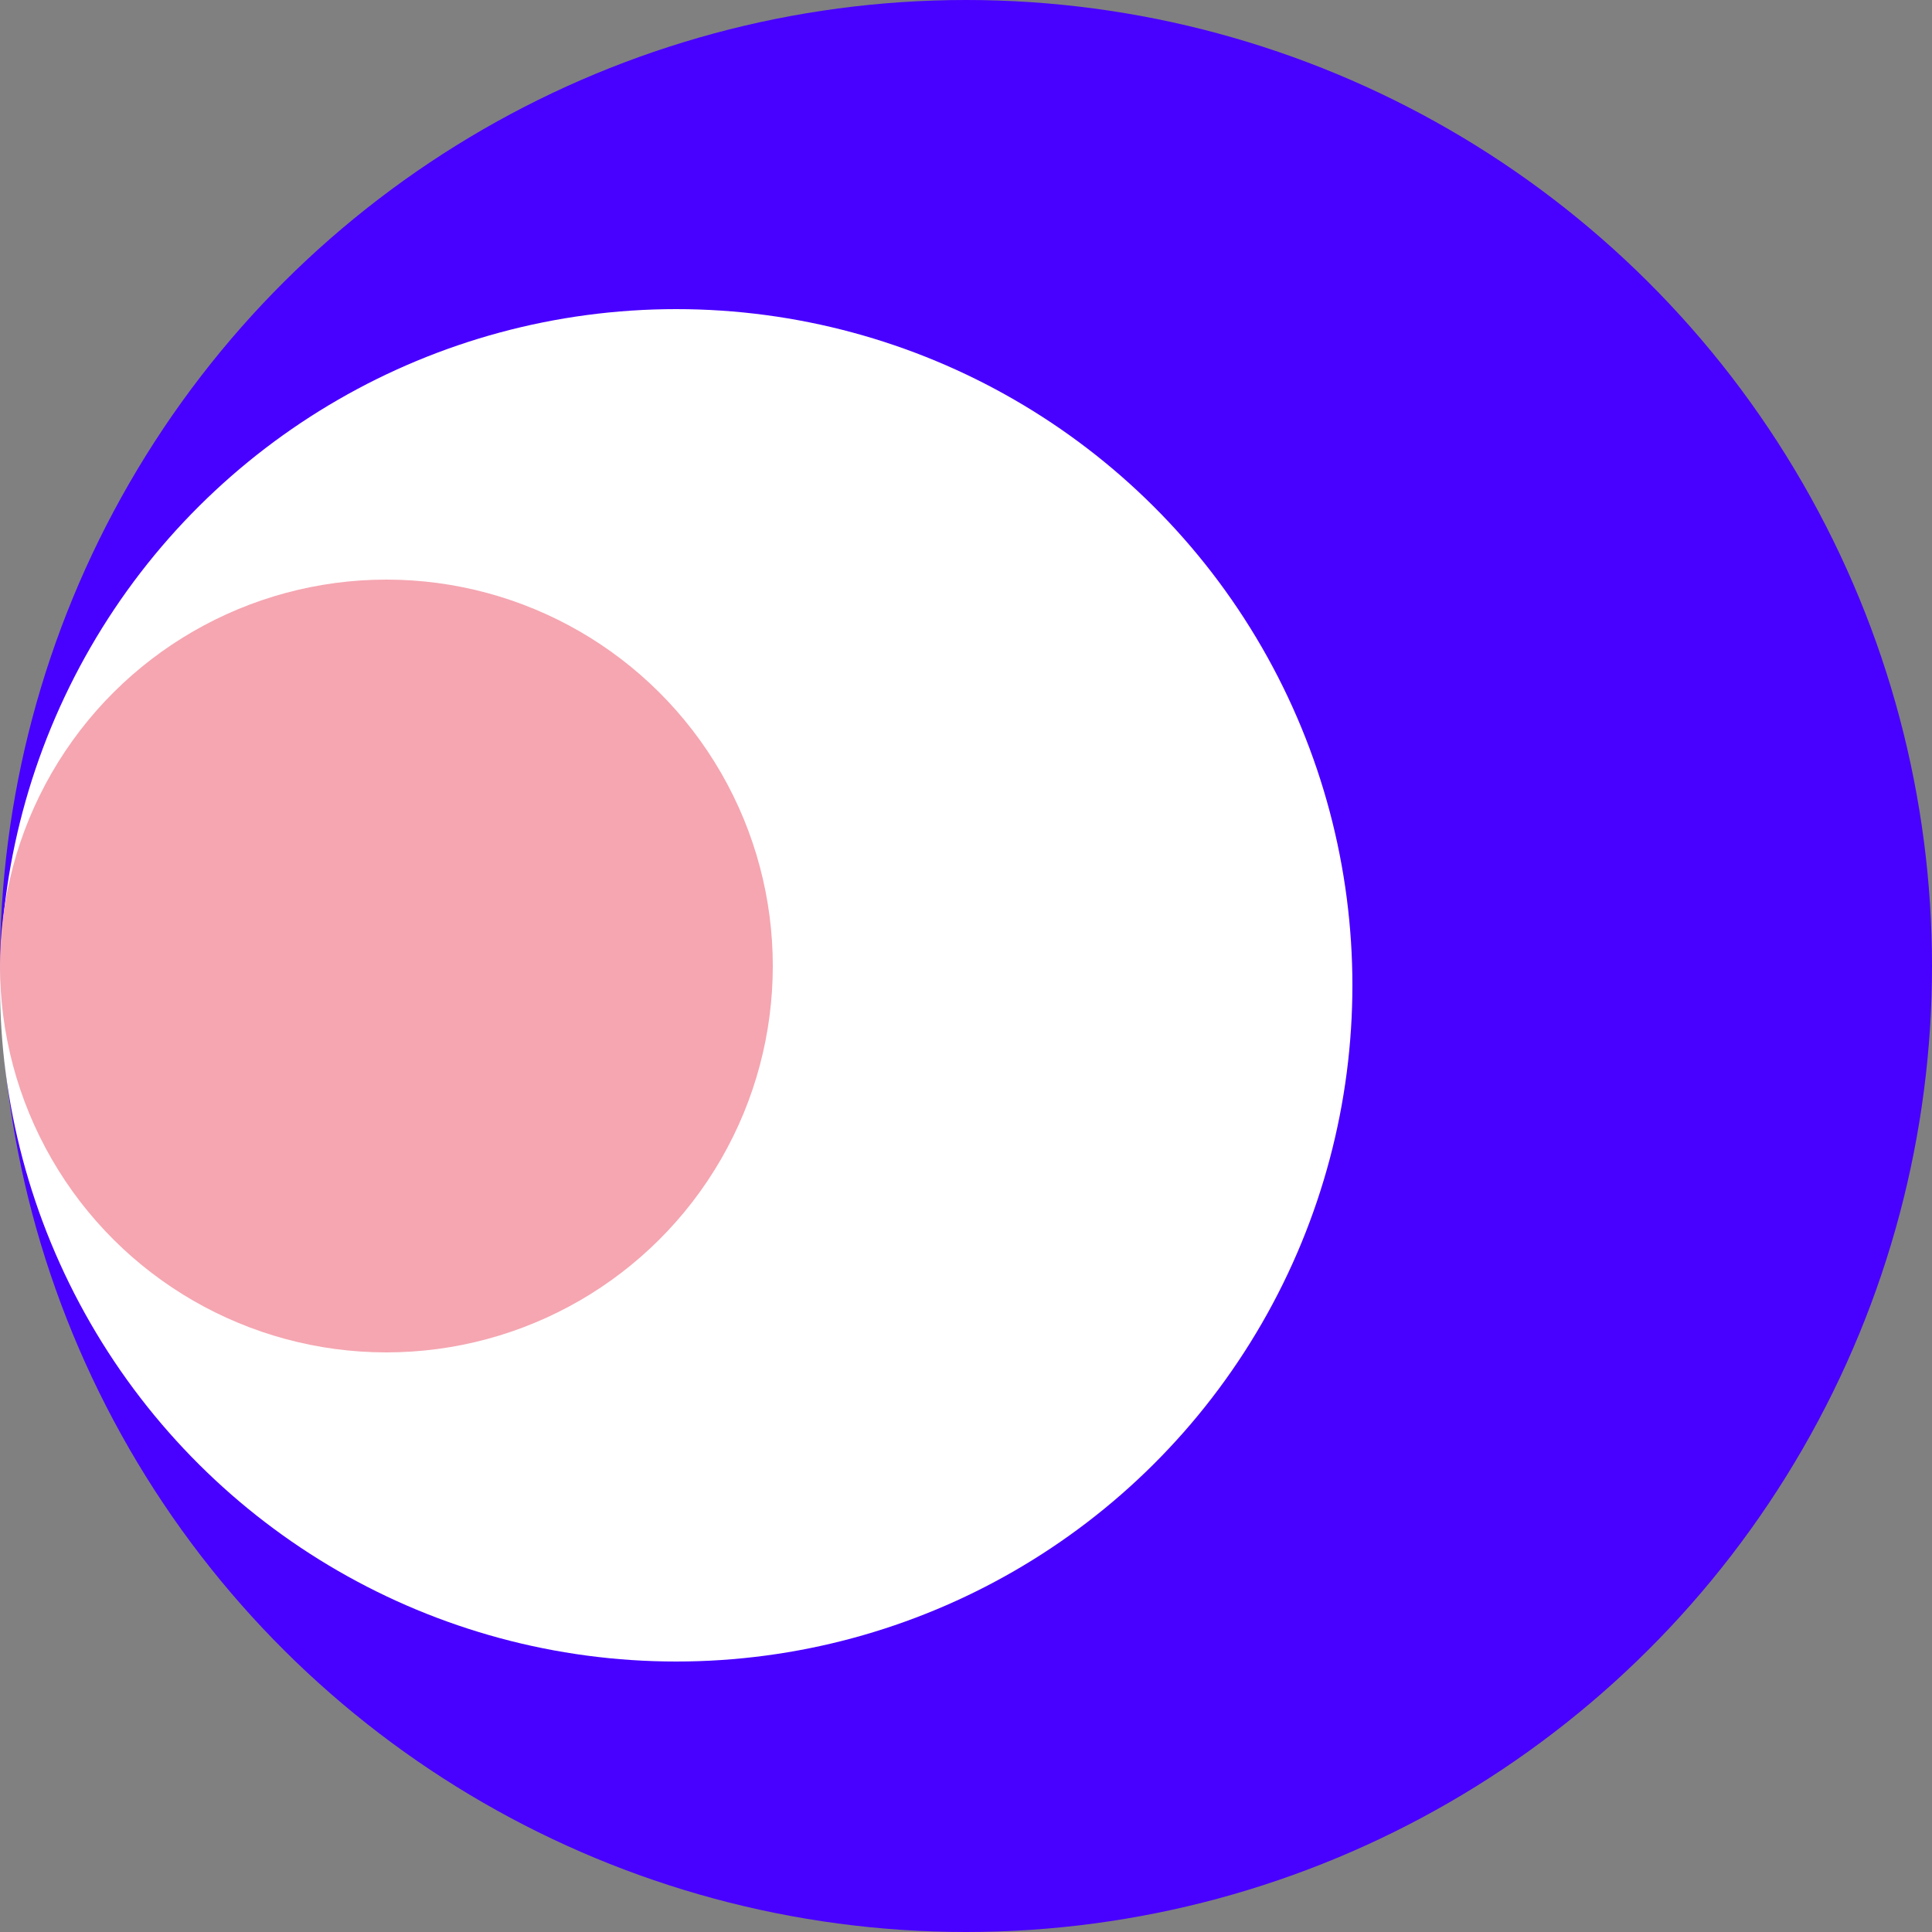 <?xml version="1.0" encoding="UTF-8"?>
<svg width="50px" height="50px" viewBox="0 0 50 50" version="1.1" xmlns="http://www.w3.org/2000/svg" xmlns:xlink="http://www.w3.org/1999/xlink">
    <rect x="0" y="0" width="50" height="50" fill="#808080" stroke="none"/>
    <!-- Generator: Sketch 61.2 (89653) - https://sketch.com -->
    <title>Faster</title>
    <desc>Created with Sketch.</desc>
    <g id="Proposal" stroke="none" stroke-width="1" fill="none" fill-rule="evenodd">
        <g id="Homepage---Desktop" transform="translate(-120, -653)">
            <g id="Fold" transform="translate(0, -1)">
                <g id="Keypoints" transform="translate(120, 654)">
                    <g id="Keypoint">
                        <g id="Faster">
                            <circle id="Oval" fill="#4800FF" transform="translate(25, 25) rotate(-270) translate(-25, -25) " cx="25" cy="25" r="25"></circle>
                            <circle id="Oval" fill="#FFFFFF" transform="translate(17.5, 25.5) rotate(-270) translate(-17.5, -25.5) " cx="17.5" cy="25.5" r="17.5"></circle>
                            <circle id="Oval" fill="#F5A6B1" transform="translate(10, 25) rotate(-270) translate(-10, -25) " cx="10" cy="25" r="10"></circle>
                        </g>
                    </g>
                </g>
            </g>
        </g>
    </g>
</svg>